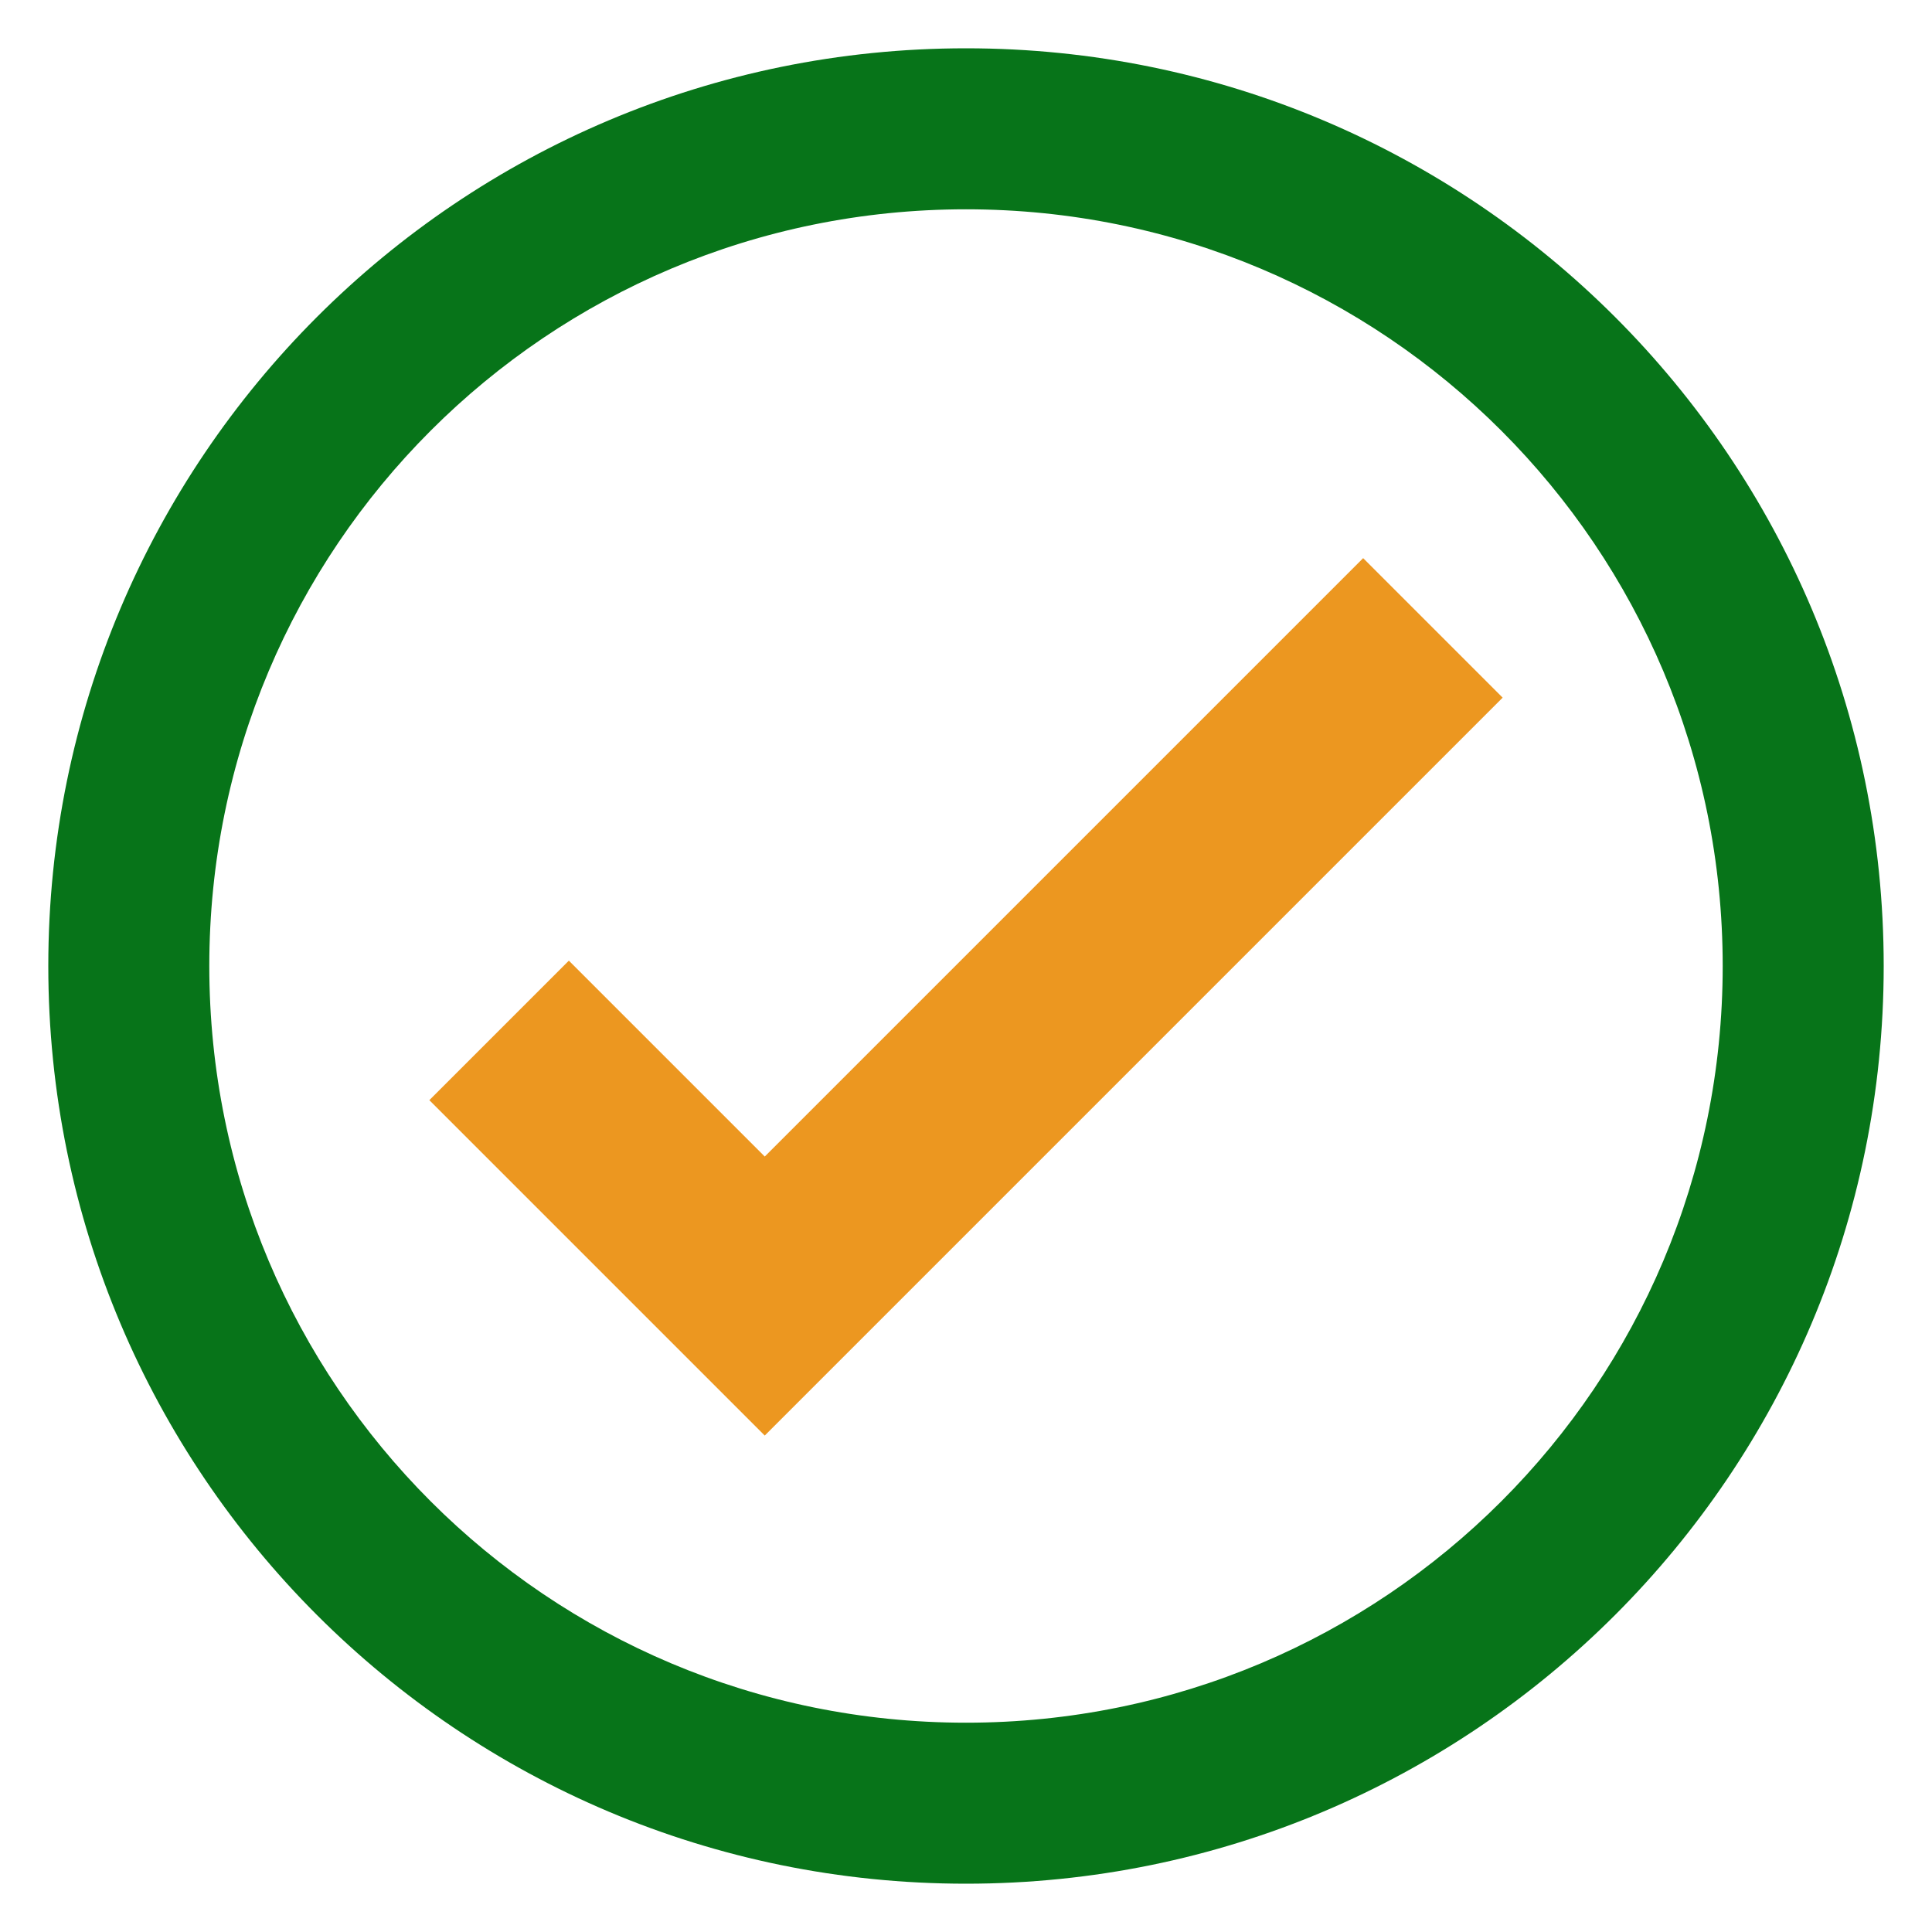 <?xml version="1.0" encoding="utf-8"?>
<!-- Generator: Adobe Illustrator 29.0.1, SVG Export Plug-In . SVG Version: 9.03 Build 54978)  -->
<svg version="1.0" id="Layer_1" xmlns="http://www.w3.org/2000/svg" xmlns:xlink="http://www.w3.org/1999/xlink" x="0px" y="0px"
	 viewBox="0 0 24 24" style="enable-background:new 0 0 24 24;" xml:space="preserve">
<style type="text/css">
	.st0{fill:none;stroke:#EC9720;stroke-width:2.451;stroke-miterlimit:10;}
	.st1{fill:#077419;}
</style>
<path class="st0" d="M17.8,7.8l-8.3,8.3l-3.3-3.3"/>
<g>
	<g>
		<path class="st1" d="M12,2.6c5.2,0,9.4,4.2,9.4,9.4s-4.2,9.4-9.4,9.4S2.6,17.2,2.6,12S6.8,2.6,12,2.6 M12,0.6
			C5.7,0.6,0.6,5.7,0.6,12S5.7,23.4,12,23.4S23.4,18.3,23.4,12S18.3,0.6,12,0.6L12,0.6z"/>
	</g>
</g>
</svg>
